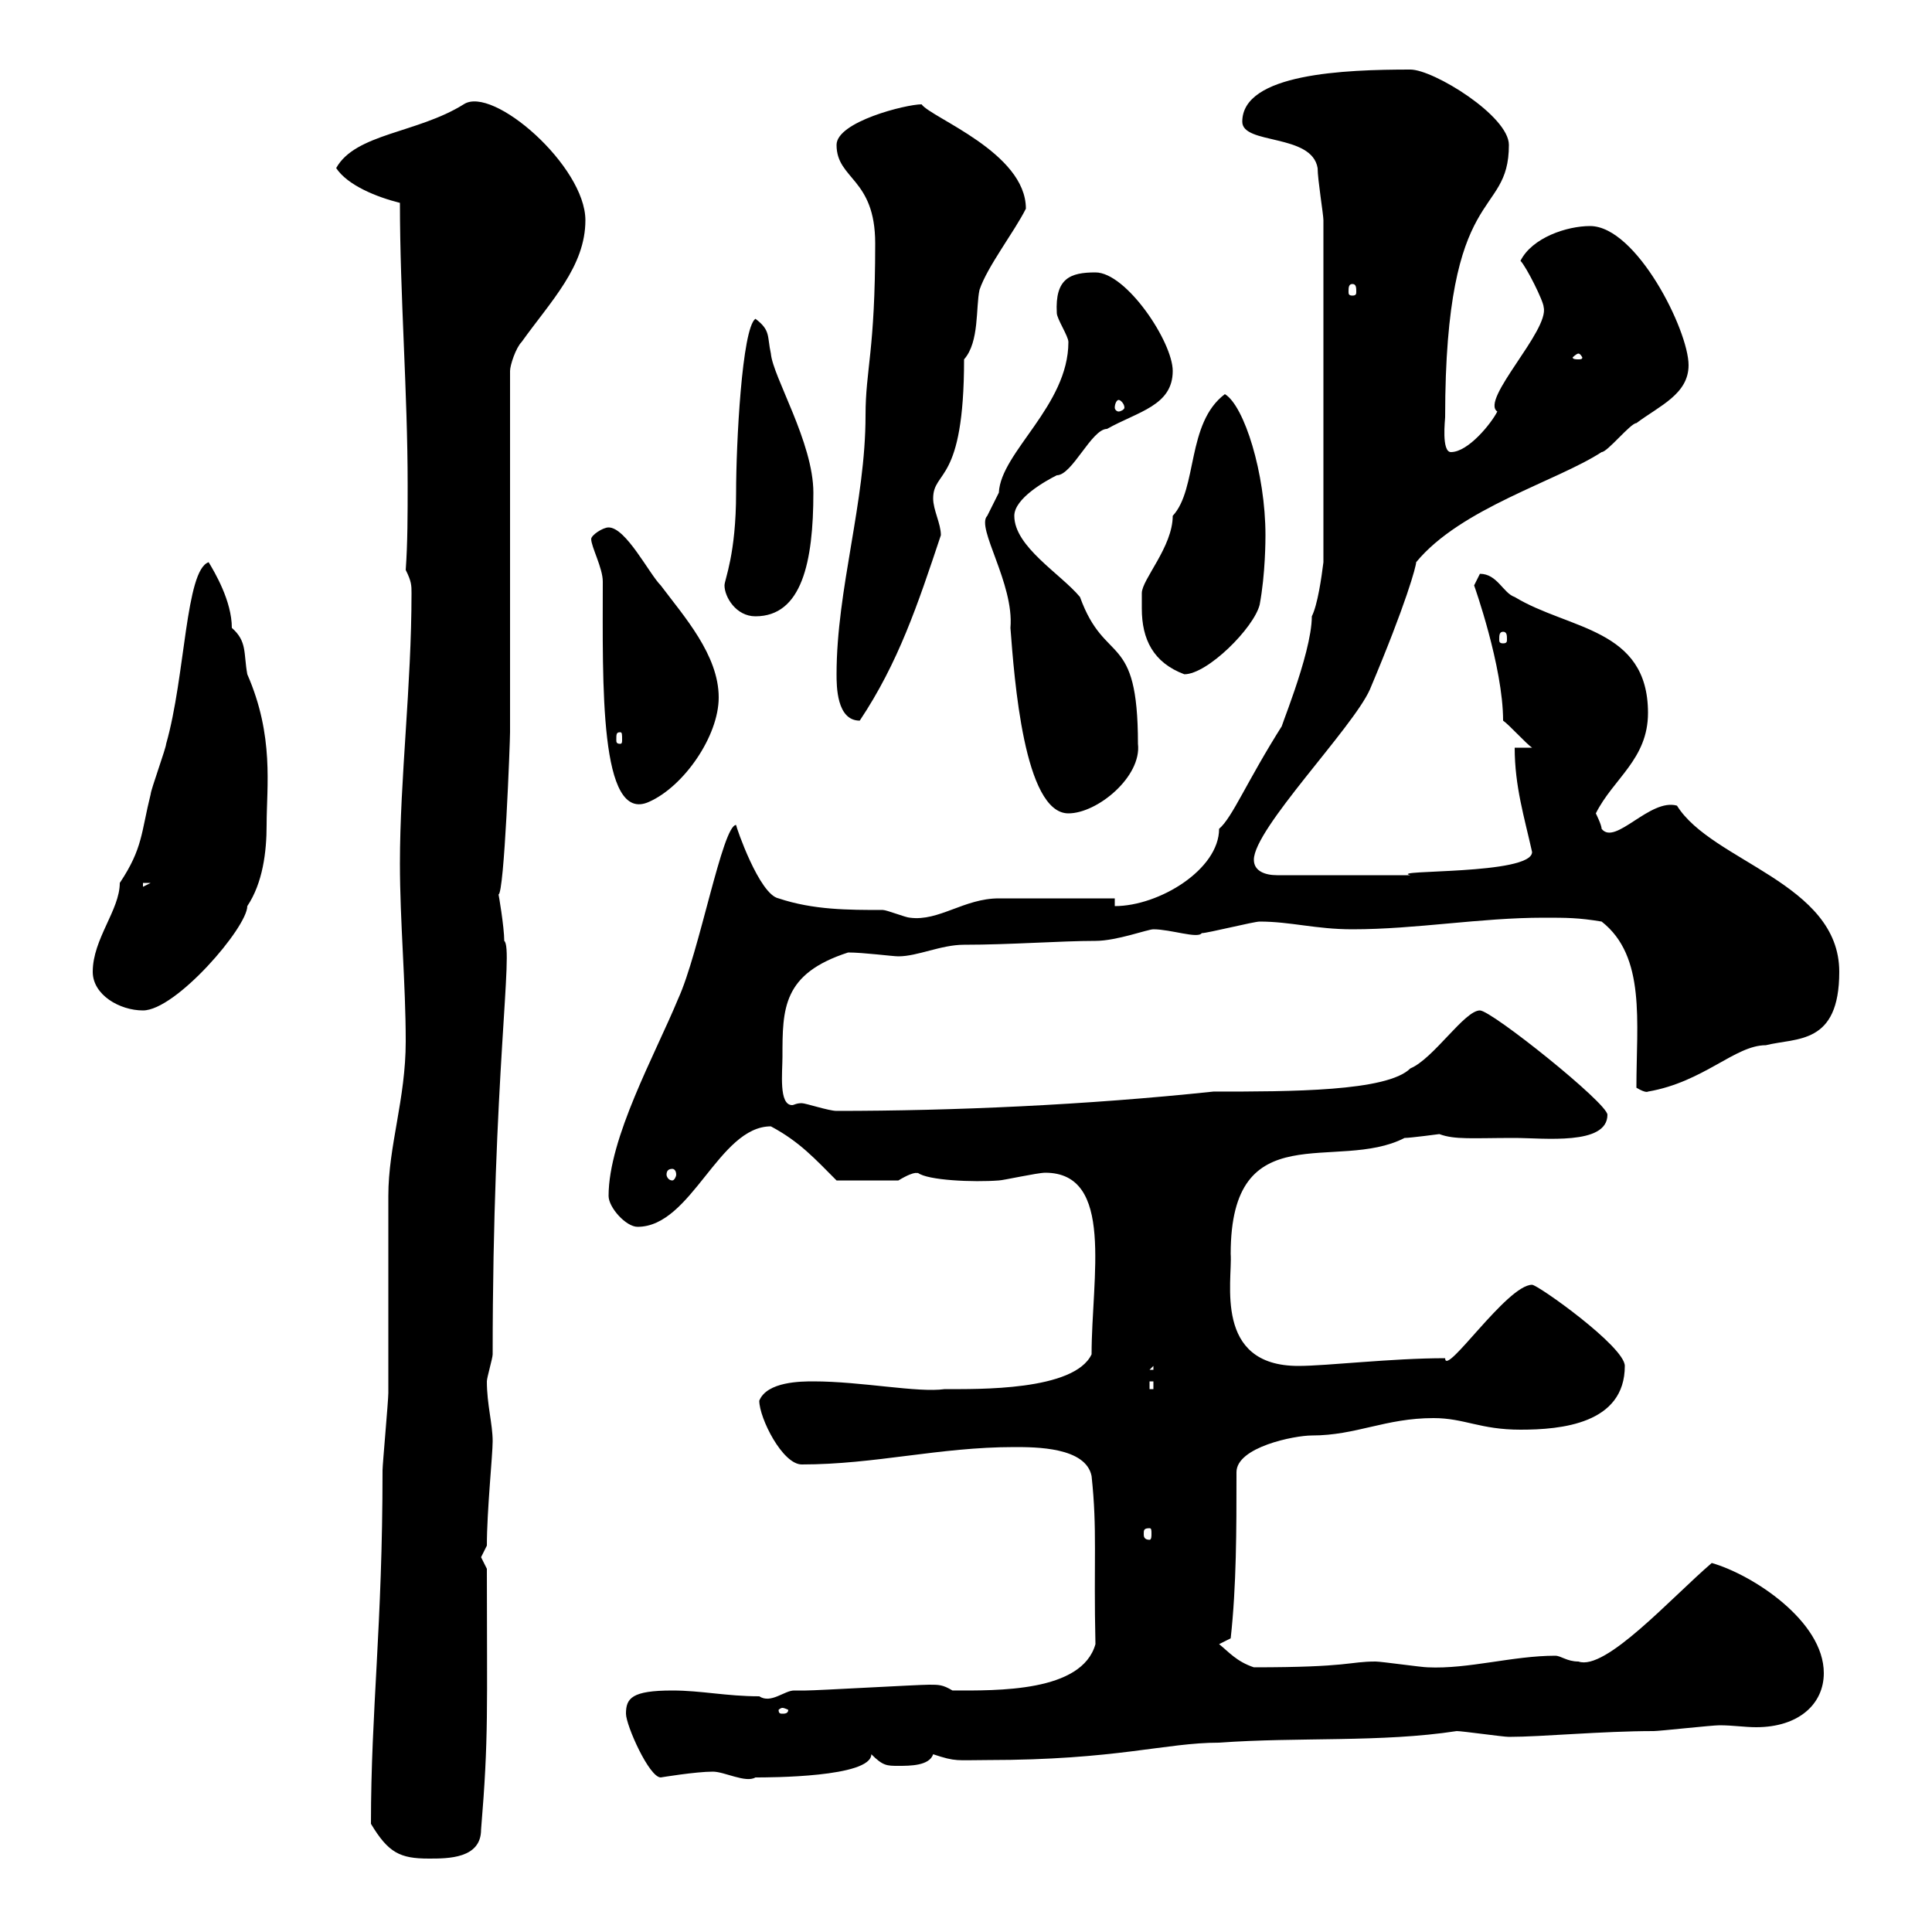 <svg xmlns="http://www.w3.org/2000/svg" xmlns:xlink="http://www.w3.org/1999/xlink" width="300" height="300"><path d="M57.60 283.20C60.30 287.70 62.10 288.60 66.60 288.60C69.60 288.60 74.70 288.60 74.70 284.10C75.90 269.70 75.60 265.50 75.60 243.60C75.60 243.60 74.70 241.80 74.70 241.80C74.70 241.80 75.60 240 75.60 240C75.60 234.60 76.50 225.90 76.50 223.80C76.50 221.10 75.60 218.10 75.60 214.50C75.60 213.90 76.50 210.90 76.50 210.30C76.50 167.10 79.80 147.30 78.30 146.10C78.30 144 77.40 138.60 77.40 138.90C78.30 138.90 79.20 115.20 79.20 113.70L79.20 57.60C79.20 56.70 80.10 54 81 53.10C85.50 46.80 90.90 41.40 90.90 34.20C90.90 25.80 76.50 13.20 72 16.20C64.80 20.70 55.20 20.70 52.20 26.10C54 28.80 58.50 30.60 62.10 31.50C62.10 45.90 63.30 60.90 63.30 75.30C63.30 79.80 63.30 84.30 63 88.50C63.90 90.30 63.90 90.90 63.90 92.10C63.90 106.50 62.10 120.90 62.10 134.10C62.10 143.10 63 152.70 63 161.70C63 170.70 60.30 177.90 60.30 185.70C60.30 188.70 60.30 213.90 60.30 216.30C60.30 217.50 59.40 227.40 59.40 228.30C59.40 252.60 57.60 265.50 57.60 283.20ZM97.20 266.10C97.20 267.90 100.80 276 102.60 276C102.60 276 108 275.10 110.70 275.10C112.50 275.10 115.80 276.90 117.30 276C119.40 276 135.30 276 135.30 272.40C137.10 274.20 137.70 274.20 139.50 274.20C141.30 274.20 144.30 274.20 144.90 272.40C148.50 273.60 148.50 273.30 153.30 273.30C173.40 273.30 180.90 270.60 189.30 270.60C201.60 269.70 214.50 270.60 226.20 268.80C227.10 268.80 233.40 269.70 234.30 269.70C239.40 269.70 248.70 268.80 256.80 268.80C257.70 268.80 265.80 267.90 267 267.90C269.10 267.90 270.90 268.20 272.70 268.20C279.30 268.20 283.20 264.60 283.20 259.80C283.20 251.70 272.10 244.50 265.80 242.70C259.50 248.10 249.30 259.50 245.10 258C243.30 258 242.40 257.10 241.50 257.10C234.90 257.10 228 259.20 221.70 258.90C220.80 258.90 214.50 258 213.60 258C209.40 258 209.70 258.90 194.70 258.90C192 258 190.80 256.50 189.30 255.30C189.30 255.30 191.10 254.40 191.10 254.40C192 246.30 192 237.30 192 229.20C192 228.90 192 228.90 192 228.60C192 224.70 201 222.90 203.70 222.90C210.60 222.90 215.10 220.20 222.60 220.20C227.40 220.20 229.80 222 236.10 222C242.40 222 252.30 221.10 252.30 212.10C252.30 209.10 238.80 199.50 237.90 199.50C234 199.50 224.40 213.90 224.40 210.90C216 210.90 206.10 212.10 201.60 212.10C188.40 212.10 191.40 198.90 191.10 194.70C191.10 172.80 207.60 182.10 218.10 176.70C219 176.70 223.50 176.10 223.50 176.10C225.90 177 228.60 176.70 235.20 176.70C239.70 176.70 249.60 177.90 249.60 173.10C249.60 171.30 231.60 156.90 229.80 156.90C227.40 156.90 222.60 164.40 219 165.90C215.40 169.50 200.40 169.50 188.40 169.50C168.60 171.60 147.90 172.50 129.90 172.50C128.70 172.50 125.10 171.30 124.50 171.30C123.60 171.30 123.30 171.60 123 171.60C120.90 171.60 121.50 166.50 121.50 164.10C121.50 156.60 121.50 151.20 131.70 147.90C134.10 147.90 138.60 148.50 139.50 148.50C142.50 148.50 146.10 146.70 149.70 146.70C156.90 146.70 164.70 146.10 170.10 146.10C173.40 146.10 178.20 144.30 179.10 144.30C181.80 144.30 186 145.80 186.60 144.90C187.50 144.90 194.70 143.10 195.60 143.10C200.40 143.10 204.30 144.30 210 144.30C219.90 144.30 229.80 142.50 239.70 142.50C243.30 142.50 245.10 142.50 248.70 143.10C255.60 148.50 254.10 158.70 254.10 168.90C255.60 169.80 255.90 169.50 255.90 169.50C264.60 168 269.40 162.30 274.20 162.30C279 161.10 285.60 162.30 285.60 150.90C285.60 137.10 265.80 133.80 260.40 125.10C256.20 123.90 250.80 131.40 248.70 128.70C248.70 128.10 247.80 126.30 247.80 126.30C250.50 120.90 255.90 117.90 255.90 110.70C255.90 97.50 243.60 97.80 235.20 92.70C233.40 92.10 232.50 89.10 229.80 89.10C229.80 89.10 228.90 90.90 228.90 90.90C228.90 90.90 233.40 103.50 233.40 111.90C234.30 112.50 237 115.50 237.90 116.10L235.20 116.10C235.20 122.10 236.70 126.90 237.90 132.30C237.90 135.90 215.40 135 219 135.90L198.30 135.90C196.50 135.90 194.70 135.30 194.70 133.50C194.70 128.70 210 113.10 212.70 107.10C218.40 93.60 219.90 87.90 219.90 87.30C226.80 78.90 241.80 74.70 248.70 70.20C249.60 70.20 253.20 65.70 254.10 65.70C257.70 63 262.20 61.20 262.20 56.70C262.20 51.30 254.10 35.10 246.90 35.10C243.30 35.10 237.90 36.90 236.10 40.50C237 41.40 239.70 46.80 239.70 47.70C240.60 51.30 229.80 62.10 232.50 63.90C231.60 65.70 228 70.20 225.30 70.20C223.80 70.20 224.40 65.10 224.40 64.80C224.40 27.90 234.30 34.20 234.30 22.50C234.30 18 222.60 10.80 219 10.80C208.80 10.80 192.90 11.40 192.90 18.90C192.90 22.50 203.70 20.70 204.60 26.10C204.60 27.90 205.50 33.30 205.50 34.20L205.50 87.30C205.20 89.70 204.60 93.90 203.70 95.70C203.70 101.70 198 114.90 199.20 112.50C193.50 121.50 191.40 126.90 189.30 128.70C189.30 135 180 140.70 173.10 140.70L173.10 139.50C170.10 139.50 157.50 139.50 155.10 139.50C149.70 139.50 145.80 143.10 141.30 142.50C140.70 142.50 137.70 141.30 137.10 141.30C131.70 141.30 126.30 141.30 120.90 139.50C117.90 138.90 114.30 128.40 114.30 128.10C112.20 128.10 108.60 147.90 105.30 155.10C101.70 163.80 94.50 176.70 94.50 185.70C94.50 187.50 97.20 190.50 99 190.50C107.40 190.50 111.60 174.90 119.70 174.90C124.20 177.30 126.60 180 129.90 183.30L139.50 183.30C142.50 181.50 142.50 182.40 142.50 182.10C144 183.30 151.20 183.60 155.10 183.30C155.70 183.30 161.10 182.10 162.30 182.10C173.10 182.10 169.50 198.30 169.50 210.30C166.80 216 151.80 215.70 146.70 215.70C142.50 216.30 133.80 214.50 126.30 214.50C124.50 214.50 119.10 214.50 117.90 217.50C117.90 220.20 121.50 227.40 124.50 227.40C135.90 227.40 145.80 224.70 157.50 224.70C160.80 224.70 168.60 224.70 169.50 229.20C170.40 237.60 169.80 242.10 170.10 255.30C168 262.80 154.80 262.50 147.90 262.50C146.40 261.60 145.80 261.60 144.30 261.60C142.50 261.60 126.90 262.50 125.10 262.50C124.80 262.50 124.20 262.50 123.30 262.50C121.80 262.50 119.70 264.60 117.90 263.40C112.80 263.40 108.90 262.50 104.40 262.50C98.10 262.50 97.20 263.70 97.20 266.10ZM121.50 265.20C121.80 265.20 122.40 265.50 122.40 265.50C122.40 266.10 121.80 266.10 121.50 266.10C121.20 266.10 120.90 266.10 120.90 265.50C120.90 265.50 121.20 265.20 121.50 265.20ZM178.50 237.30C178.80 237.30 178.80 237.60 178.80 238.20C178.80 238.50 178.80 239.10 178.50 239.10C177.60 239.10 177.60 238.50 177.60 238.20C177.60 237.60 177.60 237.30 178.50 237.30ZM178.50 214.50L179.10 214.50L179.10 215.70L178.50 215.70ZM179.10 212.10L179.10 212.70L178.50 212.70ZM104.40 181.50C104.70 181.50 105 181.80 105 182.40C105 182.70 104.70 183.30 104.40 183.30C103.80 183.30 103.50 182.70 103.50 182.40C103.50 181.80 103.80 181.50 104.40 181.50ZM14.40 150.90C14.40 154.50 18.60 156.90 22.20 156.90C27.30 156.90 38.40 144 38.40 140.70C40.80 137.10 41.40 132.30 41.40 128.10C41.40 122.10 42.60 114.30 38.40 104.70C37.80 101.40 38.40 99.60 36 97.50C36 93.30 33.30 88.80 32.40 87.30C28.80 88.50 28.80 105 25.80 115.50C25.80 116.10 23.40 122.70 23.40 123.30C21.90 129.30 22.20 131.70 18.60 137.10C18.60 141.30 14.40 145.80 14.40 150.90ZM22.20 137.10L23.40 137.10L22.20 137.70ZM153.30 80.10C151.50 81.90 157.50 90.60 156.90 97.50C157.50 105.30 159 126.30 165.90 126.30C170.40 126.30 177.30 120.60 176.70 115.50C176.70 97.80 171.60 103.50 167.70 92.70C164.70 89.10 157.50 84.90 157.50 80.10C157.50 77.40 162.30 74.70 164.10 73.80C166.50 73.80 169.50 66.60 171.90 66.60C176.70 63.90 182.10 63 182.10 57.60C182.10 53.10 174.90 42.30 170.10 42.30C166.20 42.30 163.80 43.20 164.10 48.60C164.10 49.50 165.90 52.20 165.90 53.10C165.90 63 155.40 70.20 155.10 76.50C155.10 76.50 153.30 80.10 153.30 80.10ZM93.60 90.30C93.60 105.90 93 128.10 100.80 124.50C106.20 122.10 111.60 114.30 111.60 108.30C111.60 101.70 106.20 95.70 102.60 90.90C100.80 89.10 97.20 81.90 94.50 81.90C93.60 81.90 91.80 83.10 91.80 83.70C91.80 84.90 93.60 88.20 93.60 90.30ZM96.30 113.70C96.60 113.70 96.60 114 96.60 114.90C96.60 115.20 96.60 115.50 96.30 115.50C95.70 115.50 95.70 115.20 95.70 114.90C95.70 114 95.70 113.70 96.30 113.70ZM129.90 104.70C129.90 106.50 129.90 111.90 133.50 111.90C139.50 102.90 142.50 93.90 146.10 83.10C146.10 81.30 144.90 79.20 144.90 77.40C144.90 72.90 149.70 75.30 149.70 55.80C152.10 53.10 151.50 47.70 152.10 45C153.30 41.40 157.50 36 159.30 32.40C159.30 23.70 144.60 18.30 143.10 16.20C140.70 16.20 129.90 18.90 129.90 22.50C129.90 27.90 135.90 27.60 135.90 37.80C135.90 54.60 134.40 57.30 134.40 64.50C134.40 78 129.90 91.50 129.90 104.70ZM177.30 94.50C177.30 99.30 179.10 102.90 183.90 104.70C187.50 104.70 194.70 97.50 195.60 93.90C196.50 89.10 196.50 83.70 196.50 83.10C196.50 73.50 193.20 63 190.20 61.20C184.20 65.70 186 75.90 182.10 80.10C182.10 84.90 177.30 90 177.30 92.10C177.30 92.10 177.30 93.90 177.30 94.50ZM233.40 98.10C234 98.10 234 98.70 234 99.30C234 99.60 234 99.90 233.40 99.90C232.80 99.90 232.80 99.60 232.80 99.30C232.80 98.70 232.80 98.10 233.40 98.10ZM112.50 90.90C112.50 92.70 114.30 95.70 117.30 95.70C124.50 95.70 126.30 87.30 126.30 76.50C126.30 68.70 120 58.50 119.70 54.90C119.10 52.20 119.70 51.30 117.30 49.50C115.20 51 114.30 69 114.30 76.50C114.30 86.10 112.50 90 112.50 90.90ZM173.70 62.10C174 62.10 174.60 62.70 174.60 63.30C174.60 63.60 174 63.90 173.70 63.90C173.40 63.90 173.10 63.60 173.10 63.30C173.10 62.70 173.40 62.10 173.70 62.10ZM245.10 54.90C245.40 54.90 245.70 55.50 245.70 55.50C245.70 55.80 245.40 55.80 245.10 55.80C244.80 55.80 244.20 55.80 244.20 55.50C244.20 55.50 244.80 54.90 245.10 54.90ZM210 44.10C210.60 44.10 210.60 44.70 210.60 45.30C210.60 45.60 210.60 45.90 210 45.90C209.40 45.90 209.40 45.60 209.40 45.30C209.40 44.70 209.40 44.10 210 44.10Z"/></svg>